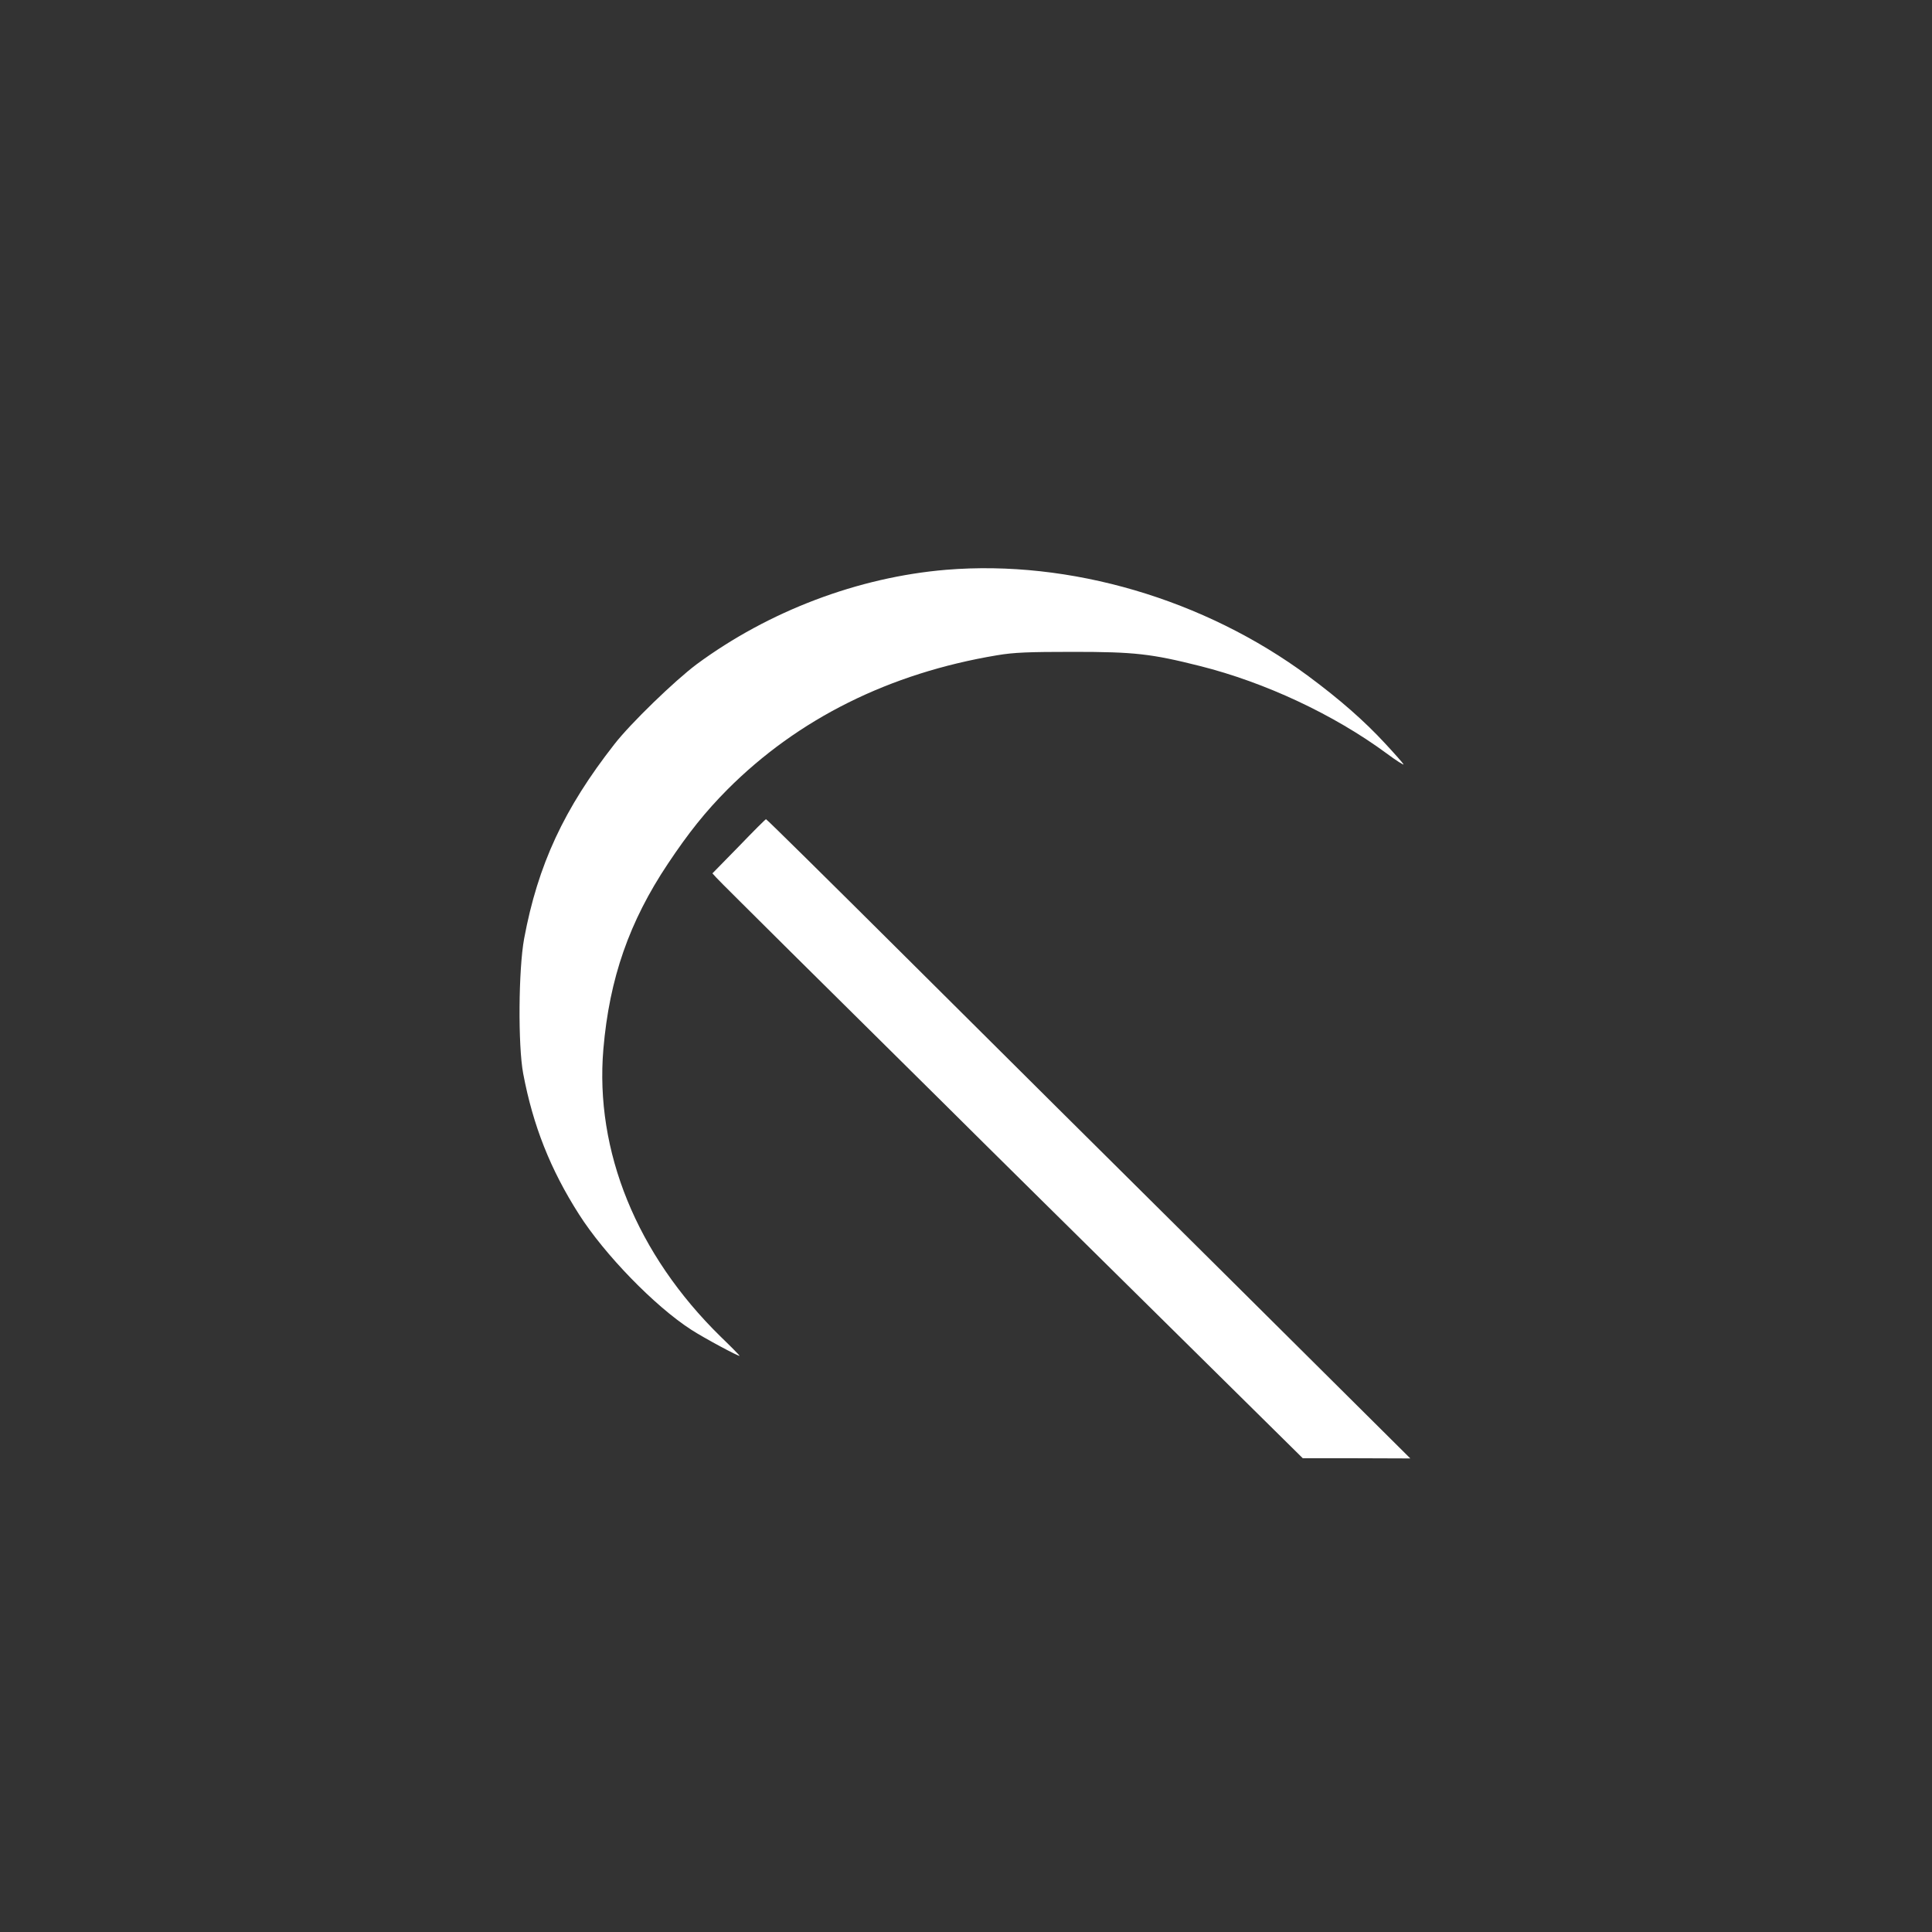 <?xml version="1.0" standalone="no"?>
<!DOCTYPE svg PUBLIC "-//W3C//DTD SVG 20010904//EN"
 "http://www.w3.org/TR/2001/REC-SVG-20010904/DTD/svg10.dtd">
<svg version="1.0" xmlns="http://www.w3.org/2000/svg"
 width="1024pt" height="1024pt" viewBox="0 0 1024 1024"
 preserveAspectRatio="xMidYMid meet">

<rect x="0" y="0" width="1024" height="1024" fill="#333333" stroke="none"/>

<g transform="translate(0,1024) scale(0.1,-0.1)"
fill="#ffffff" stroke="none">
<path d="M5015 7220 c-467 -39 -941 -219 -1323 -501 -116 -87 -350 -313 -436
-424 -266 -340 -405 -638 -478 -1030 -30 -163 -33 -566 -5 -715 52 -276 144
-508 295 -745 136 -214 402 -488 596 -613 66 -43 256 -145 256 -138 0 2 -45
48 -101 102 -444 435 -667 983 -621 1524 32 374 137 675 342 982 110 165 199
276 315 393 374 375 859 617 1430 712 89 15 165 18 405 18 322 0 412 -10 670
-75 346 -87 709 -257 989 -463 51 -38 92 -64 90 -58 -2 5 -46 55 -98 111 -110
119 -240 233 -406 356 -552 409 -1264 618 -1920 564z"/>
<path d="M3916 5754 l-140 -143 20 -22 c10 -12 188 -188 394 -393 206 -204
571 -565 810 -802 239 -238 766 -758 1170 -1157 l735 -726 285 0 285 -1 -964
958 c-531 526 -1298 1289 -1705 1694 -408 406 -743 737 -746 736 -3 0 -68 -65
-144 -144z"/>
</g>
</svg>
